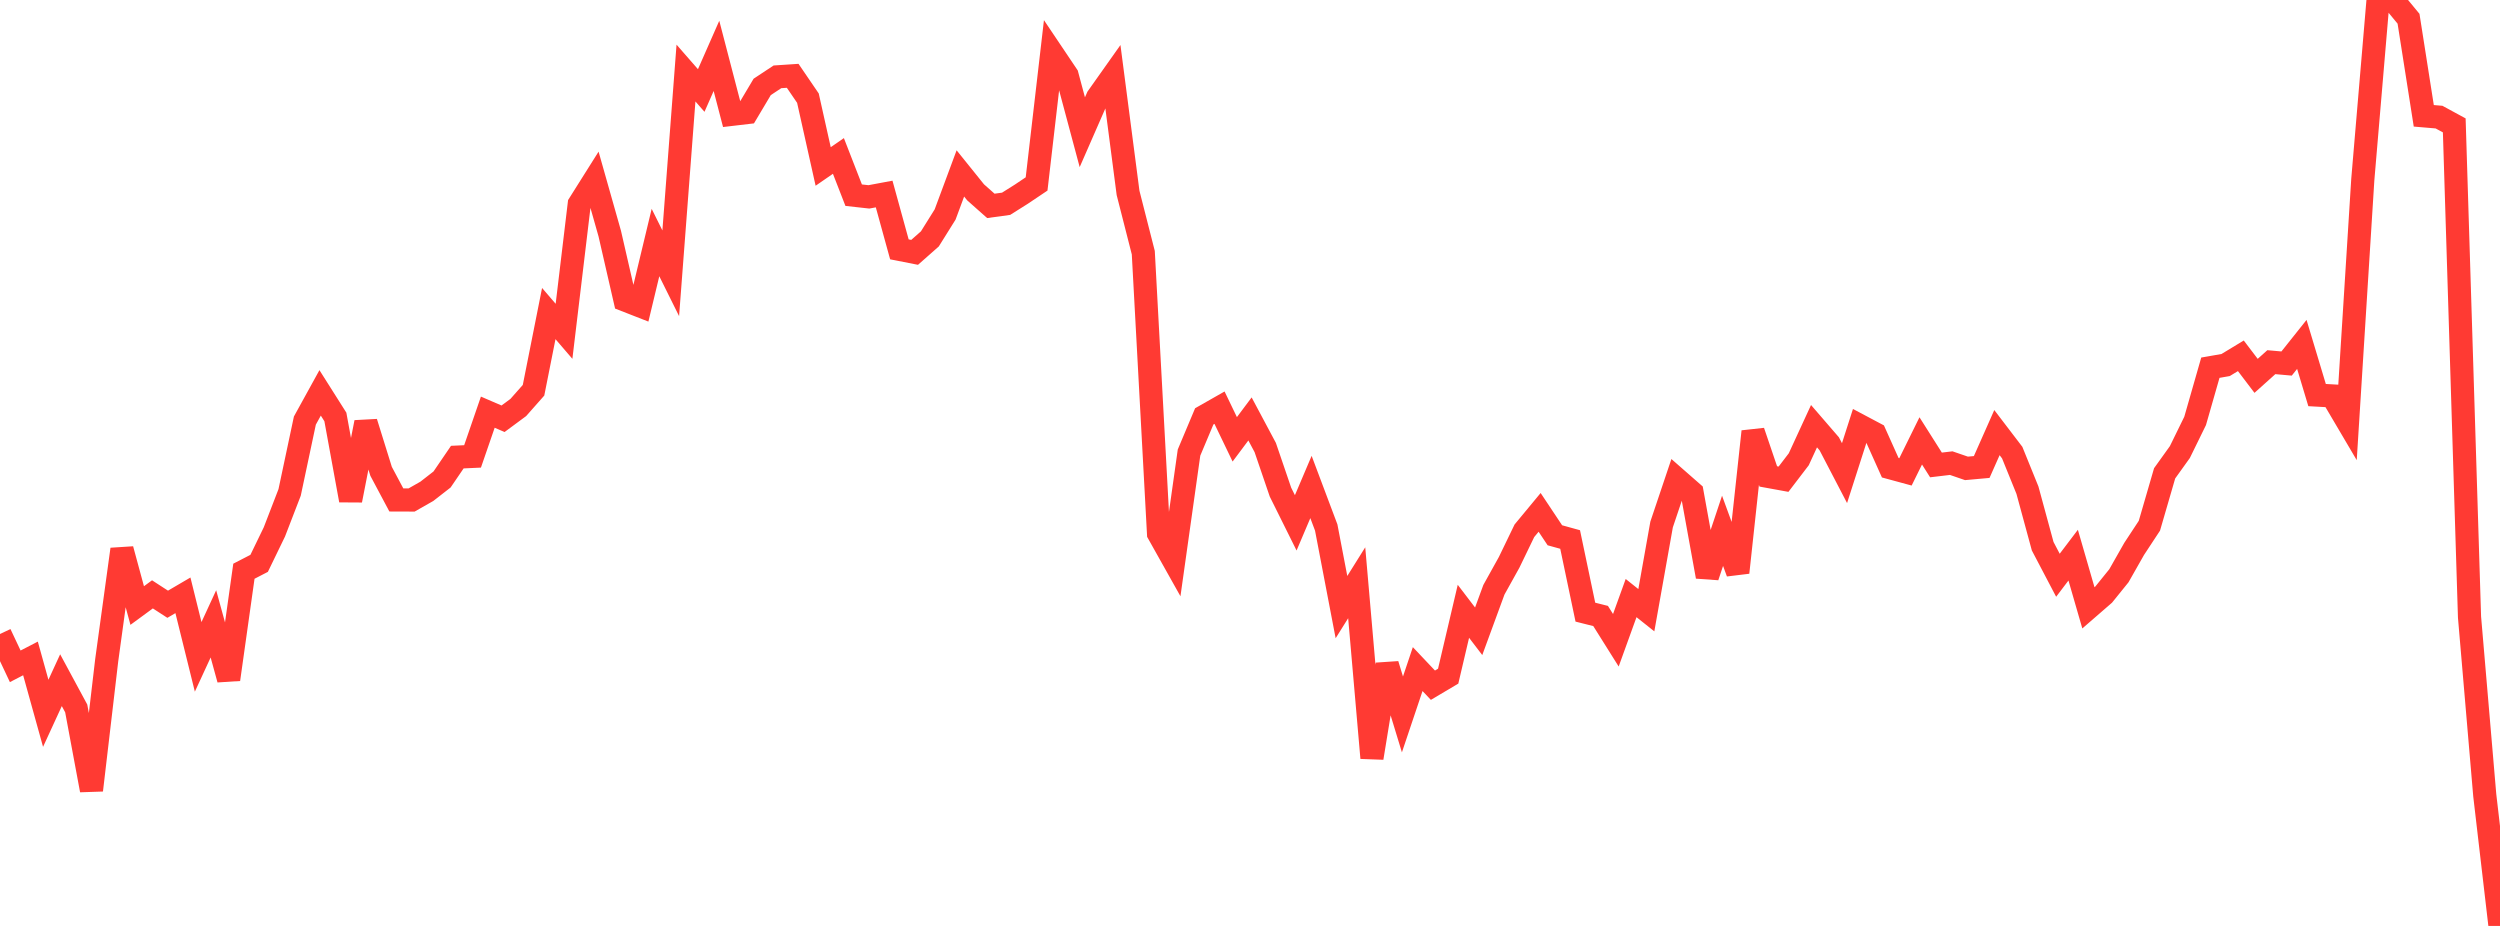 <?xml version="1.0" standalone="no"?>
<!DOCTYPE svg PUBLIC "-//W3C//DTD SVG 1.1//EN" "http://www.w3.org/Graphics/SVG/1.1/DTD/svg11.dtd">

<svg width="135" height="50" viewBox="0 0 135 50" preserveAspectRatio="none" 
  xmlns="http://www.w3.org/2000/svg"
  xmlns:xlink="http://www.w3.org/1999/xlink">


<polyline points="0.0, 34.236 0.823, 35.981 1.646, 35.555 2.47, 38.519 3.293, 36.73 4.116, 38.255 4.939, 42.67 5.762, 35.654 6.585, 29.662 7.409, 32.699 8.232, 32.095 9.055, 32.629 9.878, 32.147 10.701, 35.471 11.524, 33.688 12.348, 36.687 13.171, 30.846 13.994, 30.421 14.817, 28.723 15.64, 26.59 16.463, 22.711 17.287, 21.215 18.11, 22.515 18.933, 27.016 19.756, 22.807 20.579, 25.451 21.402, 26.997 22.226, 27 23.049, 26.532 23.872, 25.891 24.695, 24.684 25.518, 24.646 26.341, 22.257 27.165, 22.613 27.988, 22.004 28.811, 21.073 29.634, 16.932 30.457, 17.891 31.28, 11.018 32.104, 9.709 32.927, 12.615 33.75, 16.201 34.573, 16.523 35.396, 13.097 36.22, 14.757 37.043, 3.945 37.866, 4.887 38.689, 3.017 39.512, 6.175 40.335, 6.078 41.159, 4.693 41.982, 4.149 42.805, 4.094 43.628, 5.3 44.451, 8.989 45.274, 8.421 46.098, 10.54 46.921, 10.631 47.744, 10.477 48.567, 13.465 49.39, 13.627 50.213, 12.9 51.037, 11.581 51.86, 9.365 52.683, 10.387 53.506, 11.117 54.329, 11.004 55.152, 10.486 55.976, 9.933 56.799, 2.842 57.622, 4.067 58.445, 7.14 59.268, 5.26 60.091, 4.097 60.915, 10.417 61.738, 13.645 62.561, 28.811 63.384, 30.278 64.207, 24.439 65.03, 22.483 65.854, 22.014 66.677, 23.724 67.5, 22.623 68.323, 24.167 69.146, 26.576 69.97, 28.234 70.793, 26.297 71.616, 28.486 72.439, 32.784 73.262, 31.469 74.085, 40.928 74.909, 35.881 75.732, 38.579 76.555, 36.131 77.378, 37.001 78.201, 36.513 79.024, 33.01 79.848, 34.089 80.671, 31.847 81.494, 30.365 82.317, 28.662 83.14, 27.668 83.963, 28.905 84.787, 29.133 85.61, 33.056 86.433, 33.263 87.256, 34.574 88.079, 32.296 88.902, 32.951 89.726, 28.323 90.549, 25.875 91.372, 26.596 92.195, 31.136 93.018, 28.664 93.841, 30.915 94.665, 23.304 95.488, 25.727 96.311, 25.877 97.134, 24.8 97.957, 23.014 98.78, 23.967 99.604, 25.549 100.427, 22.986 101.25, 23.423 102.073, 25.257 102.896, 25.481 103.72, 23.808 104.543, 25.107 105.366, 25.009 106.189, 25.292 107.012, 25.218 107.835, 23.361 108.659, 24.441 109.482, 26.47 110.305, 29.496 111.128, 31.064 111.951, 29.978 112.774, 32.824 113.598, 32.109 114.421, 31.09 115.244, 29.641 116.067, 28.39 116.89, 25.559 117.713, 24.411 118.537, 22.729 119.36, 19.856 120.183, 19.712 121.006, 19.213 121.829, 20.296 122.652, 19.557 123.476, 19.631 124.299, 18.598 125.122, 21.334 125.945, 21.38 126.768, 22.776 127.591, 9.698 128.415, 0.0 129.238, 0.016 130.061, 1.013 130.884, 6.254 131.707, 6.324 132.53, 6.771 133.354, 33.323 134.177, 42.944 135.0, 50.0" fill="none" stroke="#ff3a33" stroke-width="1.25"/>

</svg>